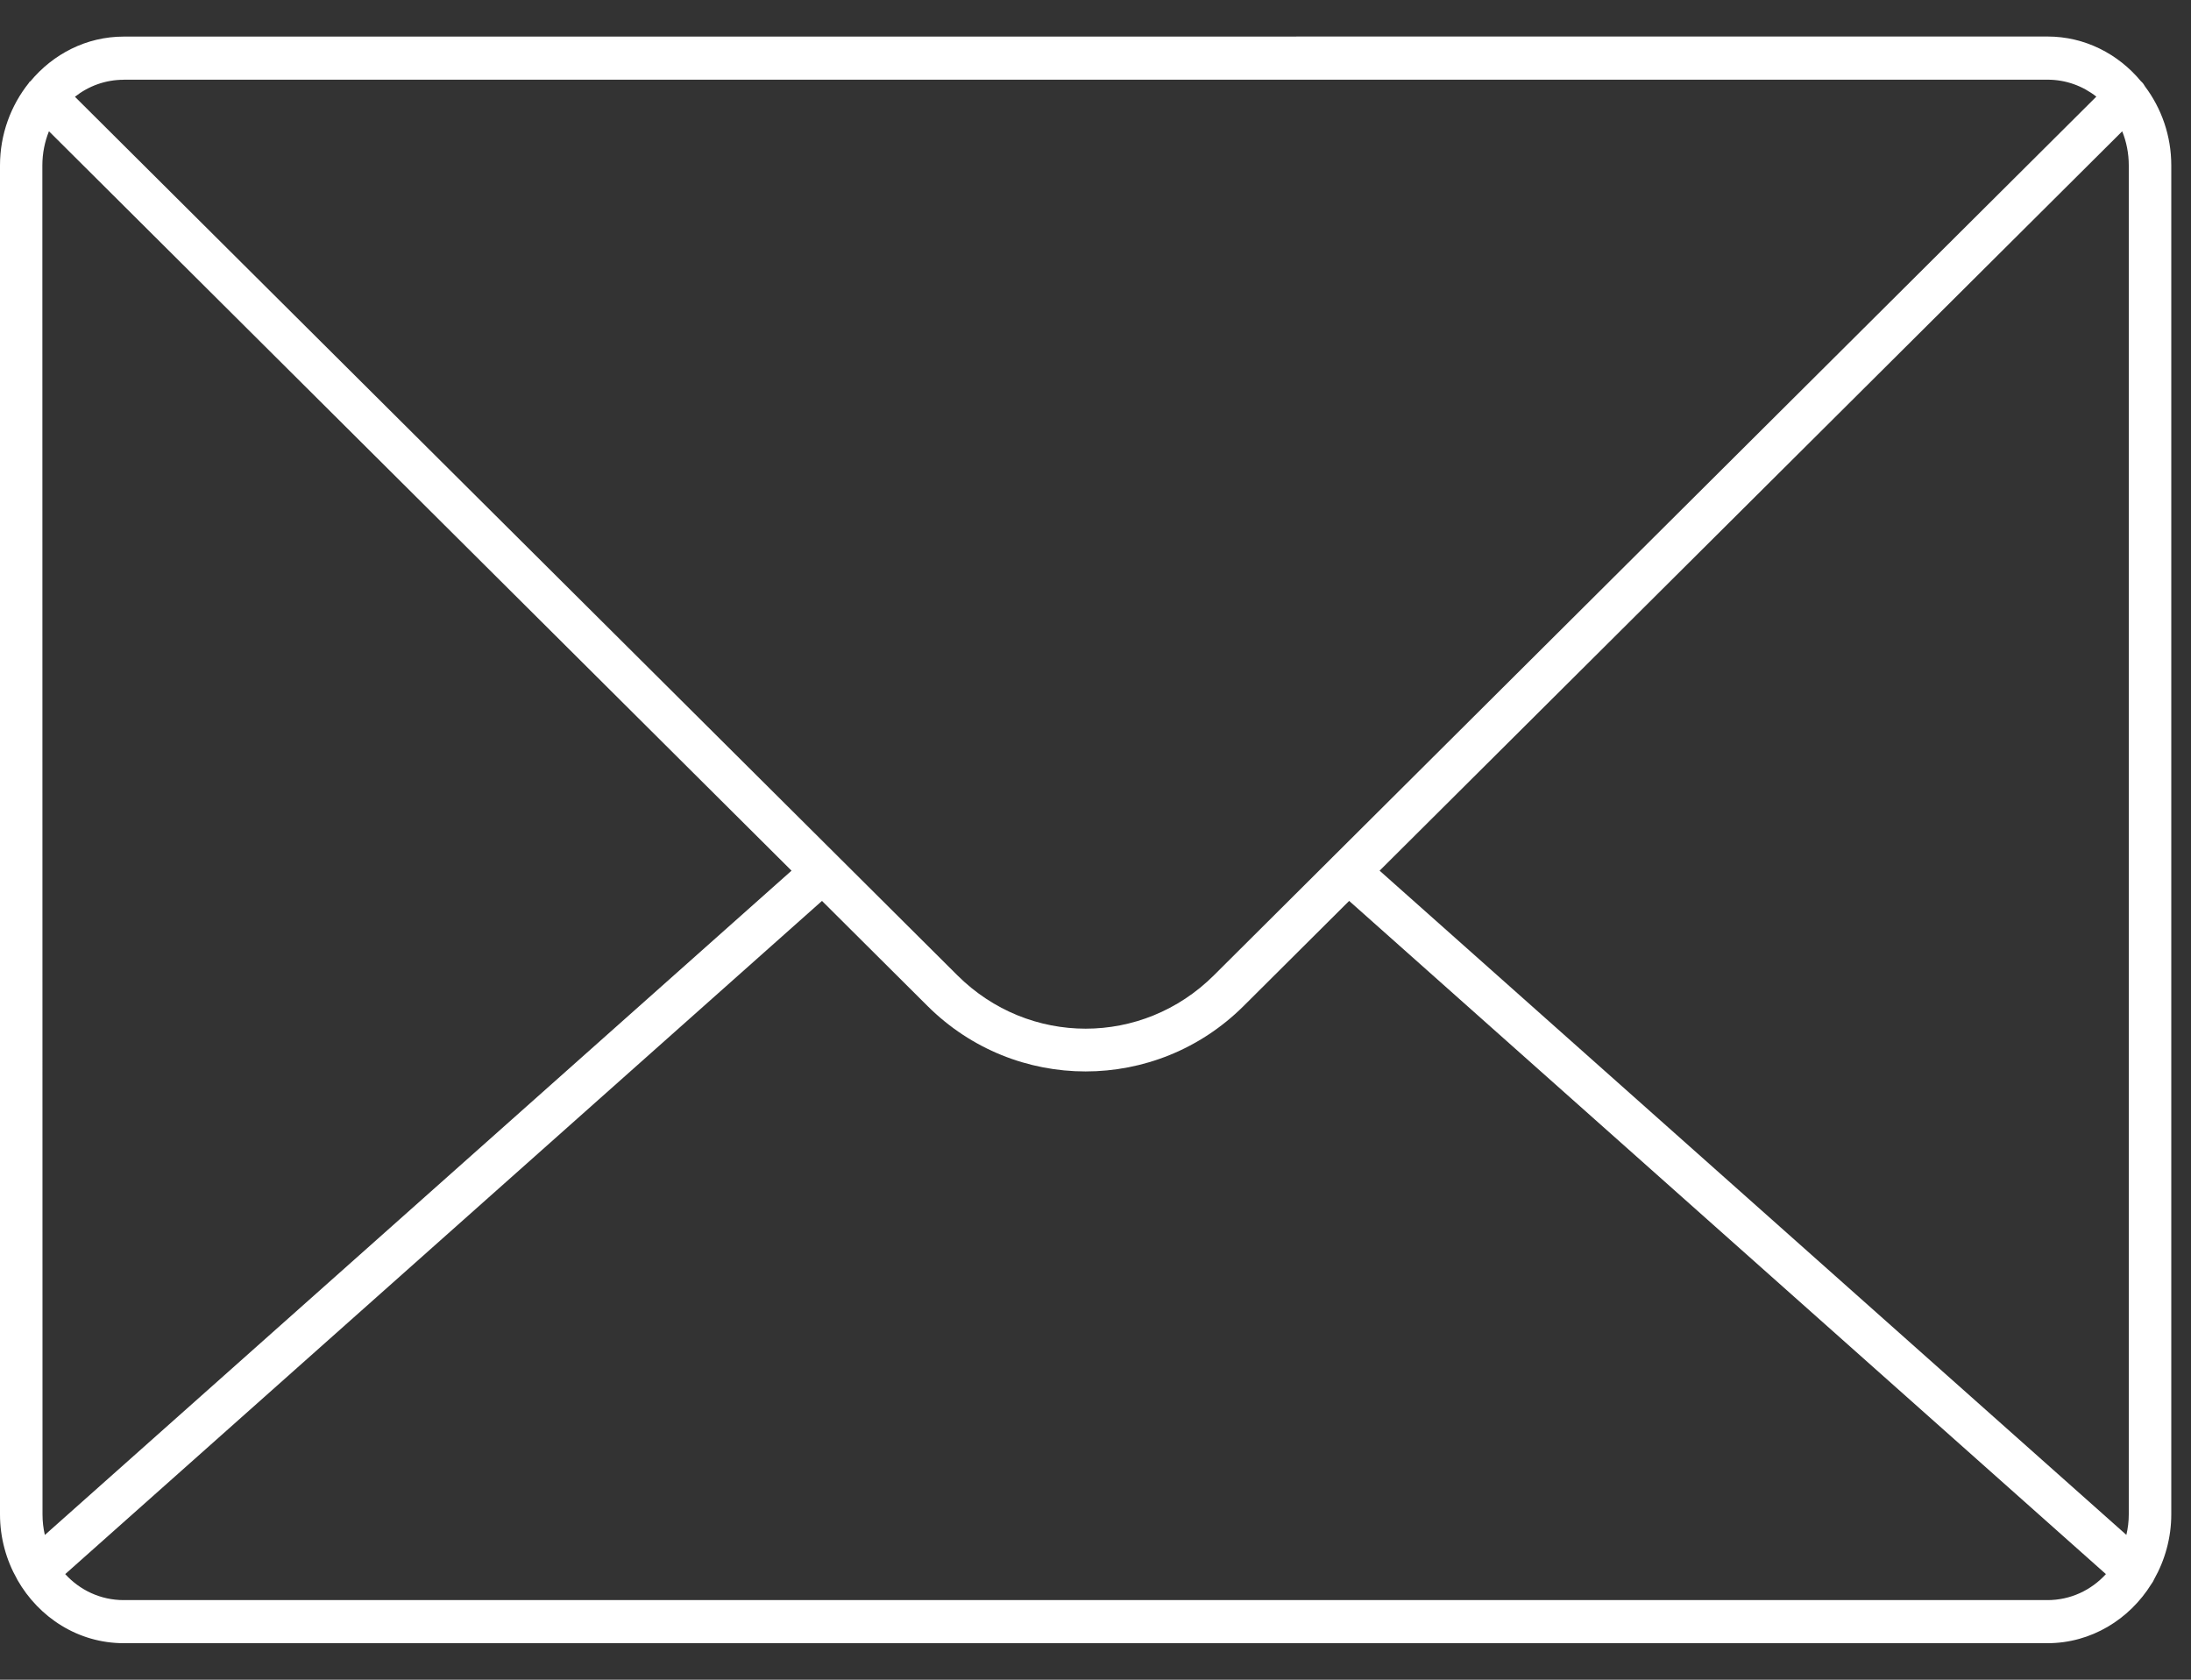 <svg width="30" height="23" viewBox="0 0 30 23" fill="none" xmlns="http://www.w3.org/2000/svg">
<rect x="0" y="0" width="30" height="23" fill="#333333" stroke="none"/>
<path d="M1.694 0.501C1.182 0.501 0.725 0.741 0.415 1.115H0.413C0.411 1.117 0.408 1.118 0.404 1.121C0.401 1.126 0.397 1.132 0.394 1.137C0.149 1.444 0 1.838 0 2.265V20.735C0 21.059 0.086 21.363 0.235 21.625V21.626C0.236 21.627 0.237 21.629 0.238 21.632C0.533 22.15 1.073 22.5 1.694 22.5H28.035C28.633 22.5 29.157 22.174 29.458 21.689C29.473 21.669 29.486 21.648 29.495 21.625C29.643 21.363 29.73 21.058 29.73 20.735V2.265C29.73 1.858 29.595 1.483 29.37 1.183C29.358 1.161 29.343 1.139 29.324 1.121C29.322 1.118 29.319 1.116 29.315 1.113C29.005 0.739 28.547 0.5 28.035 0.5L1.694 0.501ZM1.694 1.091H28.035C28.287 1.091 28.518 1.177 28.704 1.323L18.249 11.734C18.247 11.737 18.245 11.738 18.243 11.739V11.74L16.621 13.355C15.643 14.329 14.087 14.329 13.109 13.355L11.486 11.739L1.026 1.325C1.211 1.179 1.442 1.092 1.695 1.092L1.694 1.091ZM0.671 1.798L10.838 11.922L0.614 21.018C0.593 20.927 0.582 20.834 0.582 20.736L0.58 2.265C0.58 2.098 0.613 1.94 0.67 1.798L0.671 1.798ZM29.058 1.798C29.116 1.941 29.148 2.099 29.148 2.265V20.735C29.148 20.833 29.136 20.927 29.115 21.017L18.89 11.922L29.058 1.798ZM11.255 12.336L12.702 13.777C13.901 14.969 15.827 14.969 17.026 13.777L18.473 12.336L28.835 21.554C28.633 21.775 28.35 21.91 28.034 21.91H1.694C1.378 21.91 1.095 21.775 0.893 21.554L11.255 12.336Z" fill="white"/>
</svg>

